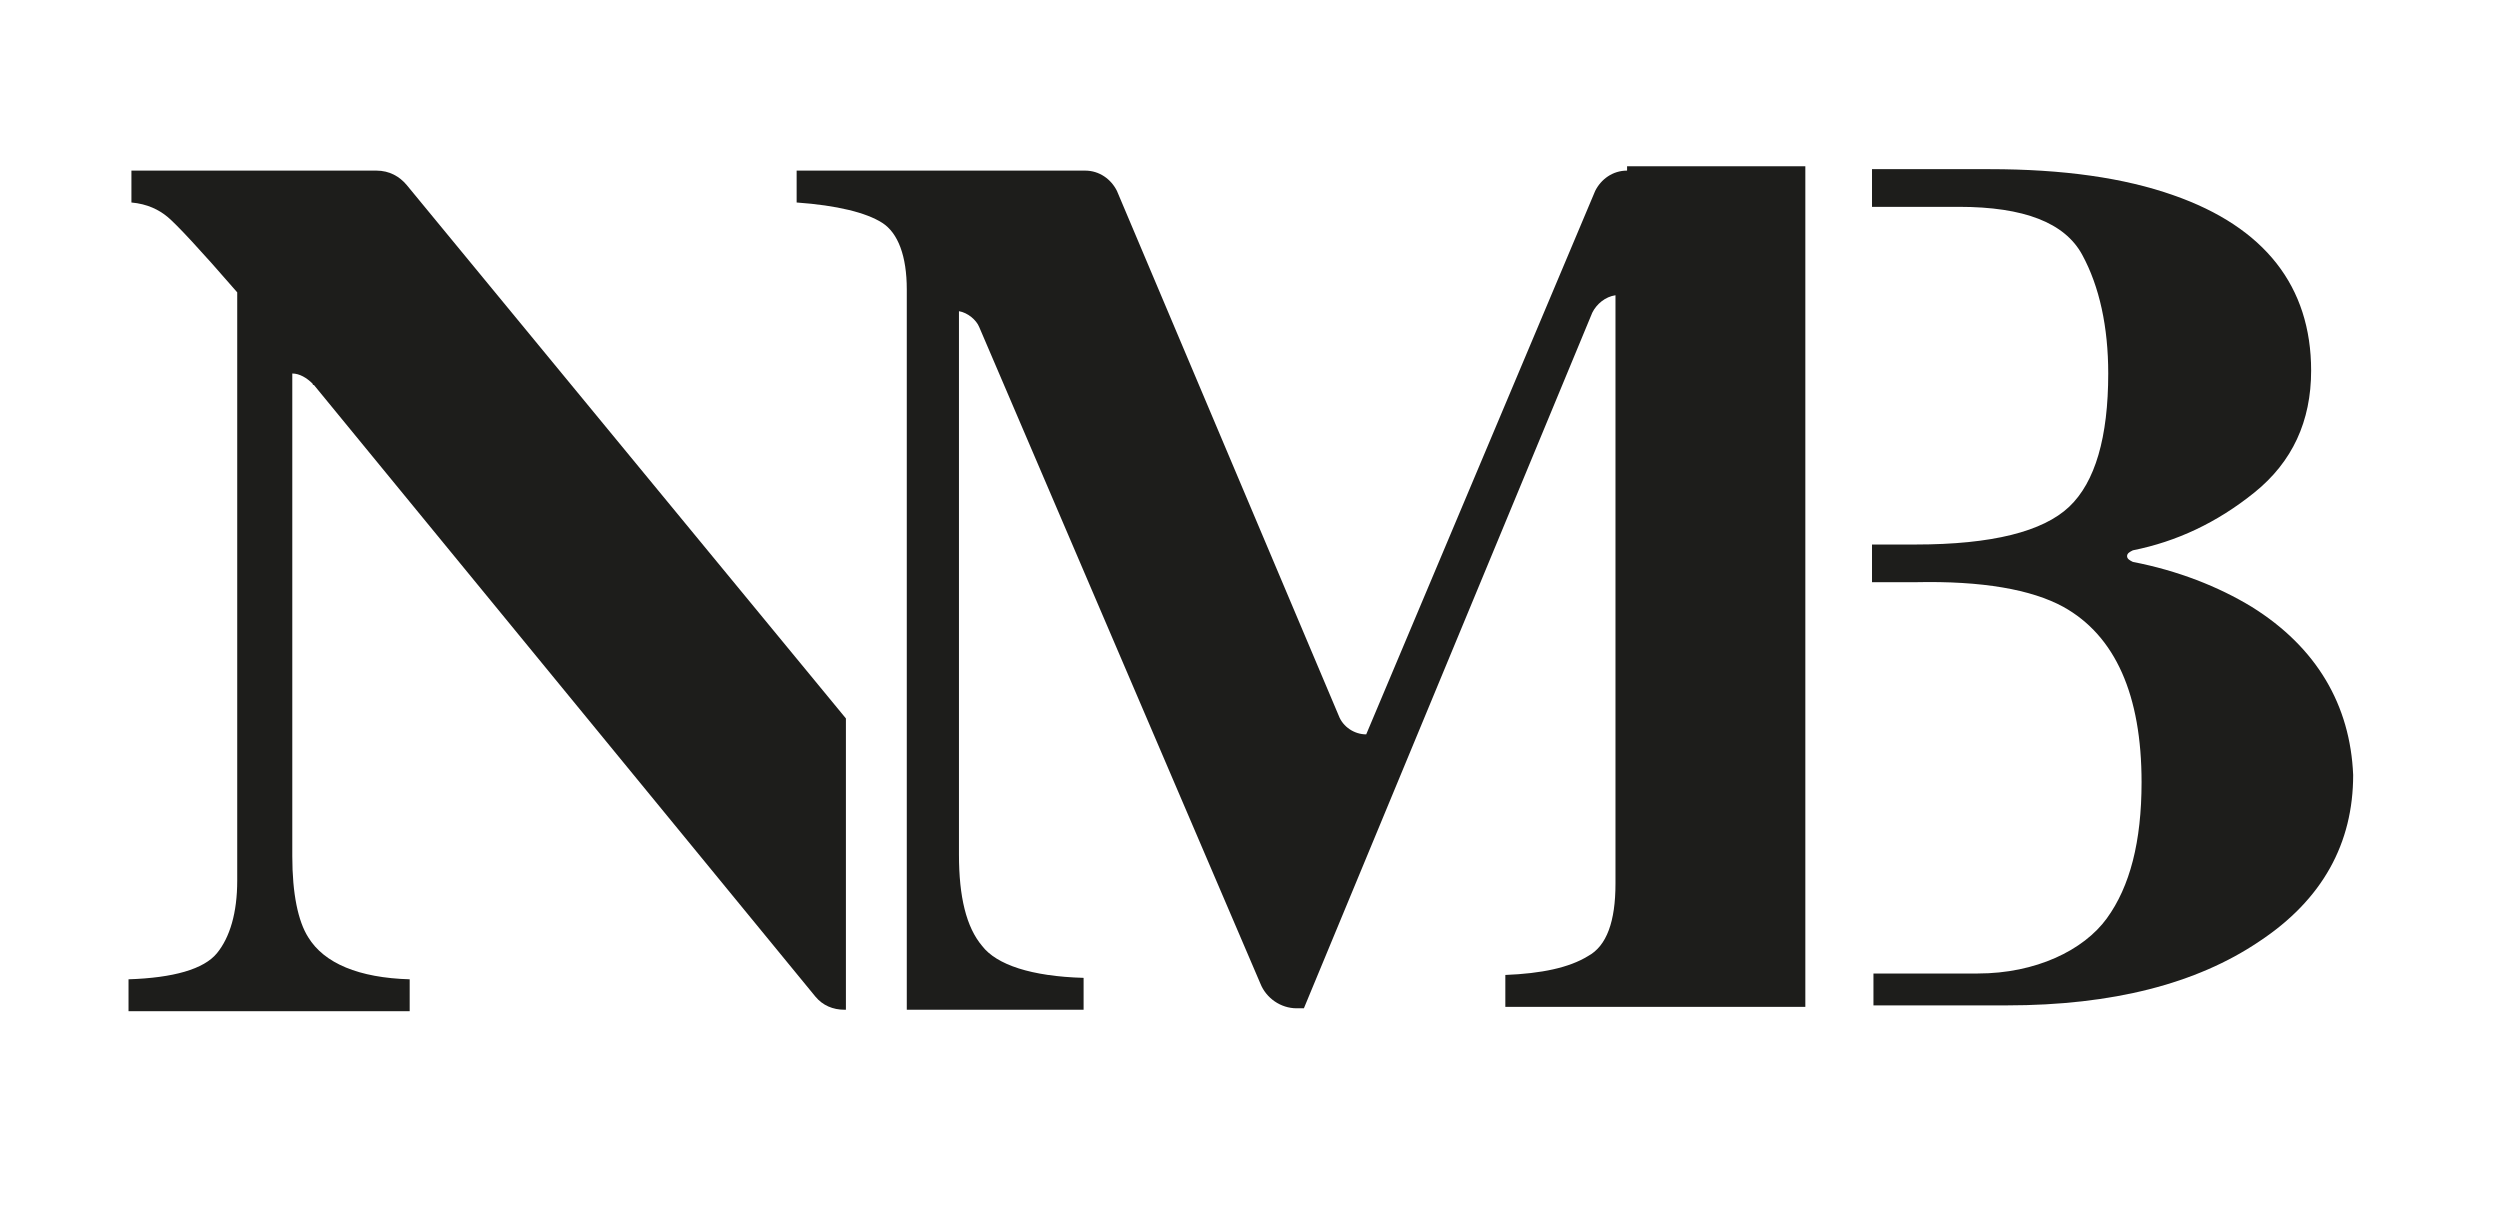 <?xml version="1.0" encoding="utf-8"?>
<!-- Generator: Adobe Illustrator 27.0.1, SVG Export Plug-In . SVG Version: 6.00 Build 0)  -->
<svg version="1.1"
	 id="Ebene_1" xmlns:rdf="http://www.w3.org/1999/02/22-rdf-syntax-ns#" xmlns:inkscape="http://www.inkscape.org/namespaces/inkscape" xmlns:cc="http://creativecommons.org/ns#" xmlns:svg="http://www.w3.org/2000/svg" xmlns:dc="http://purl.org/dc/elements/1.1/" xmlns:sodipodi="http://sodipodi.sourceforge.net/DTD/sodipodi-0.dtd" inkscape:version="0.48.4 r9939" sodipodi:docname="NMB_1.svg"
	 xmlns="http://www.w3.org/2000/svg" xmlns:xlink="http://www.w3.org/1999/xlink" x="0px" y="0px" viewBox="0 0 172.5 84.5"
	 style="enable-background:new 0 0 172.5 84.5;" xml:space="preserve">
<style type="text/css">
	.st0{fill:#1D1D1B;}
</style>
<sodipodi:namedview  bordercolor="#666666" borderlayer="false" borderopacity="1" fit-margin-bottom="0" fit-margin-left="0" fit-margin-right="0" fit-margin-top="0" gridtolerance="10" guidetolerance="10" id="namedview225" inkscape:current-layer="Ebene_1" inkscape:cx="366.79233" inkscape:cy="-110.05785" inkscape:pageopacity="0.43921569" inkscape:pageshadow="2" inkscape:showpageshadow="false" inkscape:window-height="1898" inkscape:window-maximized="1" inkscape:window-width="1080" inkscape:window-x="1592" inkscape:window-y="-8" inkscape:zoom="1.1213353" objecttolerance="10" pagecolor="#000000" showborder="true" showgrid="false">
	</sodipodi:namedview>
<g id="g215" transform="translate(-141.732,-141.728)">
	<g id="g217">
		<path id="path219" inkscape:connector-curvature="0" class="st0" d="M169.8,154.5L169.8,154.5c-0.5-0.6-1.2-1-2.1-1h-0.1h-16.8
			v2.2c1.1,0.1,1.9,0.5,2.5,1c0.6,0.5,2.2,2.2,4.8,5.2v40.6c0,2.2-0.5,3.9-1.4,5c-0.9,1.1-3,1.7-6.1,1.8v2.2H170v-2.2
			c-3.5-0.1-5.9-1.1-7-2.9c-0.7-1.1-1.1-3-1.1-5.6v-33.3c0.5,0,1,0.3,1.4,0.7l0,0c0,0,0,0.1,0.1,0.1h0l34.6,42.2
			c0.5,0.6,1.2,0.9,2,0.9c0,0,0,0,0.1,0v-20.1L169.8,154.5z"/>
		<path id="path221" inkscape:connector-curvature="0" class="st0" d="M254,153.5c-1,0-1.8,0.6-2.2,1.4L236,192.4
			c-0.8,0-1.6-0.5-1.9-1.3h0l-15.3-36.2h0c-0.4-0.8-1.2-1.4-2.2-1.4h-19.9v2.2c2.8,0.2,4.8,0.7,5.9,1.4c1.1,0.7,1.7,2.3,1.7,4.6
			v49.7h12.2v-2.2c-3.6-0.1-6-0.9-7-2.2c-1.1-1.3-1.6-3.4-1.6-6.3v-37.5c0.6,0.1,1.2,0.6,1.4,1.1l19.4,45.3c0.4,1,1.4,1.7,2.5,1.7
			h0.5l19.9-48c0.3-0.6,0.9-1.1,1.6-1.2v40.6c0,2.6-0.6,4.3-1.9,5c-1.3,0.8-3.2,1.2-5.7,1.3v2.2h20.7v-58H254L254,153.5z"/>
		<path id="path223" inkscape:connector-curvature="0" class="st0" d="M297.1,183.6c-2.3-1.4-5.1-2.5-8.2-3.1c0,0,0,0,0,0
			c0,0,0,0,0,0c-0.2-0.1-0.4-0.2-0.4-0.4c0-0.2,0.2-0.3,0.4-0.4v0c3-0.6,5.8-1.9,8.4-4c2.6-2.1,3.9-4.9,3.9-8.4
			c0-5.8-3.2-9.9-9.5-12.1c-3.4-1.2-7.6-1.8-12.7-1.8h-0.6l-7.5,0l0,2.6l6,0c4.5,0,7.3,1.1,8.5,3.3c1.2,2.2,1.8,5,1.8,8.2
			c0,4.4-0.9,7.5-2.7,9.2c-1.8,1.7-5.3,2.6-10.6,2.6l-3,0l0,2.6l3,0c4.6-0.1,8,0.5,10.2,1.7c3.6,2,5.4,6.1,5.4,12.1
			c0,4.1-0.8,7.2-2.4,9.4c-1.6,2.2-4.9,3.8-8.9,3.8h-7.2v2.2h9.2c7.3,0,13.1-1.5,17.4-4.4c4.4-2.9,6.5-6.8,6.5-11.5
			C303.9,190.4,301.6,186.4,297.1,183.6"/>
	</g>
</g>
</svg>
